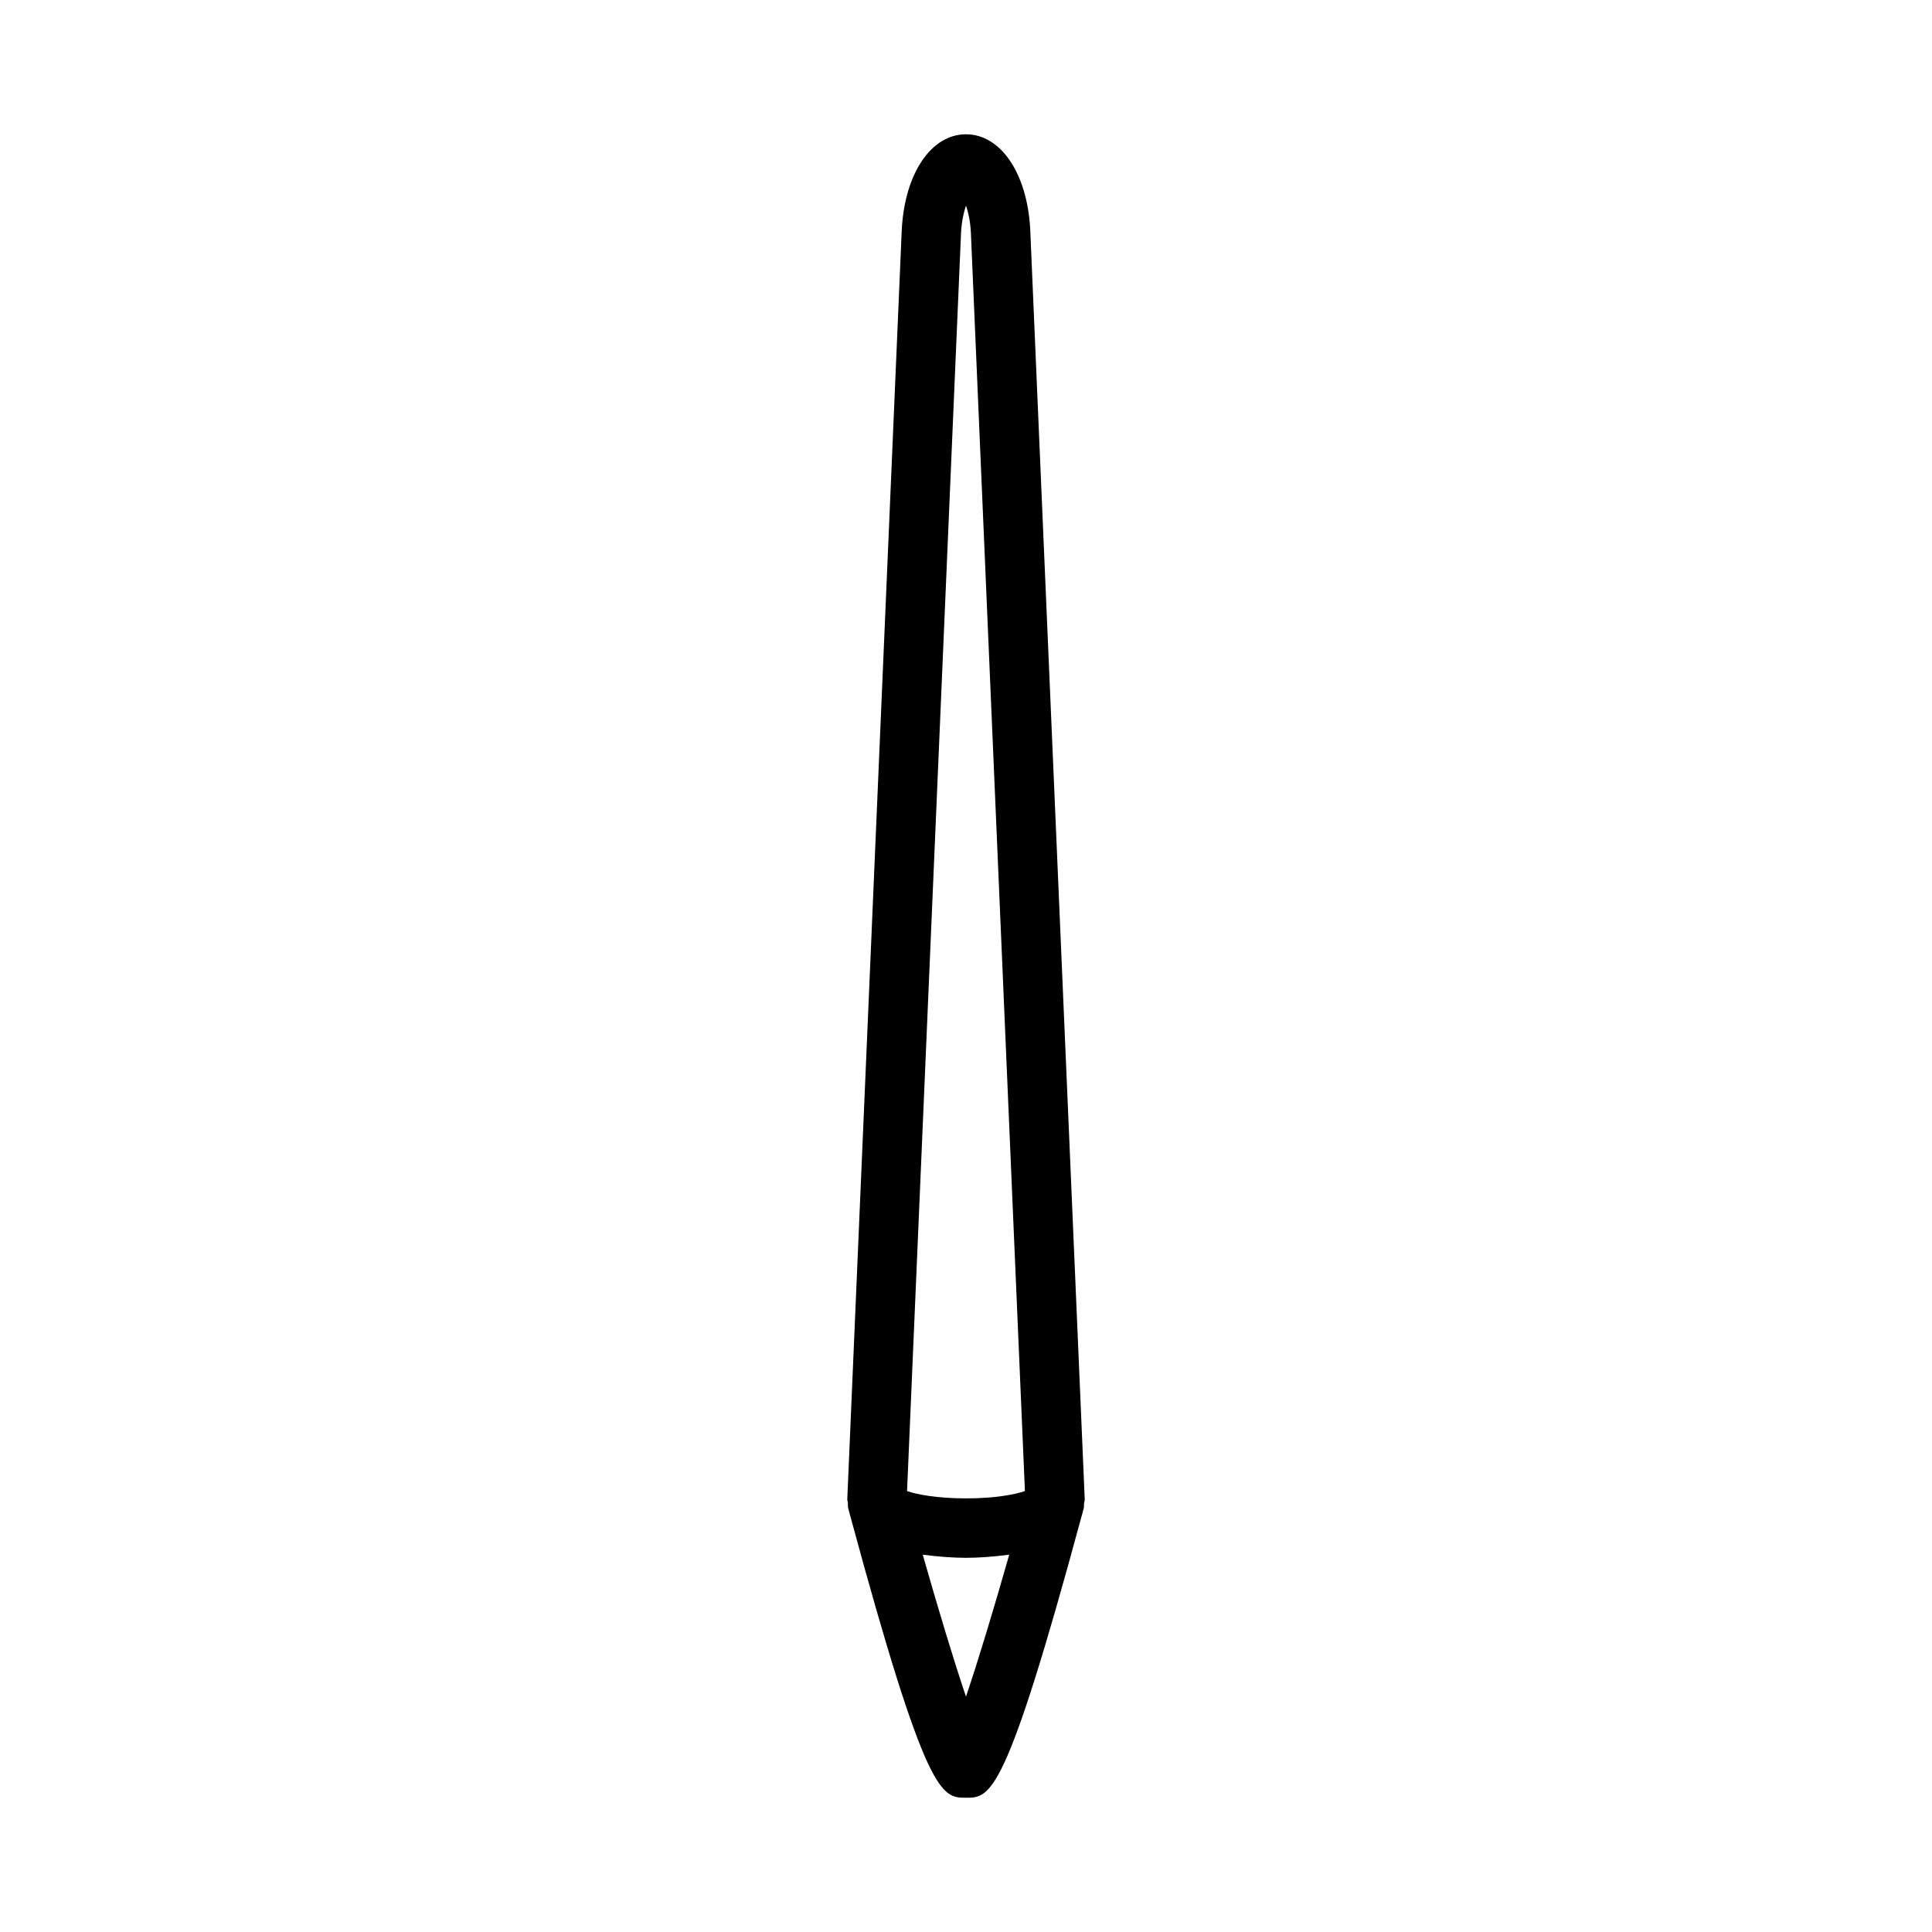 <?xml version="1.0" encoding="UTF-8"?>
<!-- Uploaded to: ICON Repo, www.iconrepo.com, Generator: ICON Repo Mixer Tools -->
<svg fill="#000000" width="800px" height="800px" version="1.1" viewBox="144 144 512 512" xmlns="http://www.w3.org/2000/svg">
 <path d="m431.2 543.73c0.109-0.426 0.031-0.836 0.078-1.242 0.016-0.379 0.203-0.754 0.188-1.133l-14.449-336.64c-0.805-14.801-7.812-25.129-17.02-25.129-9.211 0-16.215 10.328-17.02 25.223l-14.438 336.45c-0.016 0.363 0.141 0.691 0.156 1.039 0.031 0.488-0.031 0.945 0.094 1.434 0.109 0.395 0.203 0.723 0.301 1.117 0.109 0.363 0.141 0.707 0.285 1.055 20.133 74.391 24.117 74.516 30.621 74.516s10.484-0.125 30.605-74.5c0.156-0.379 0.203-0.754 0.316-1.133 0.094-0.363 0.188-0.676 0.281-1.055zm-32.512-338.17c0.172-2.926 0.707-5.305 1.309-7.082 0.598 1.746 1.133 4.109 1.289 6.992l14.328 333.68c-2.519 0.867-7.809 1.938-15.617 1.938s-13.098-1.07-15.617-1.938zm1.309 388.07c-3.305-9.777-7.461-23.57-11.461-37.629 4.188 0.566 8.328 0.836 11.461 0.836s7.273-0.27 11.461-0.836c-4 14.062-8.156 27.855-11.461 37.629z"/>
</svg>